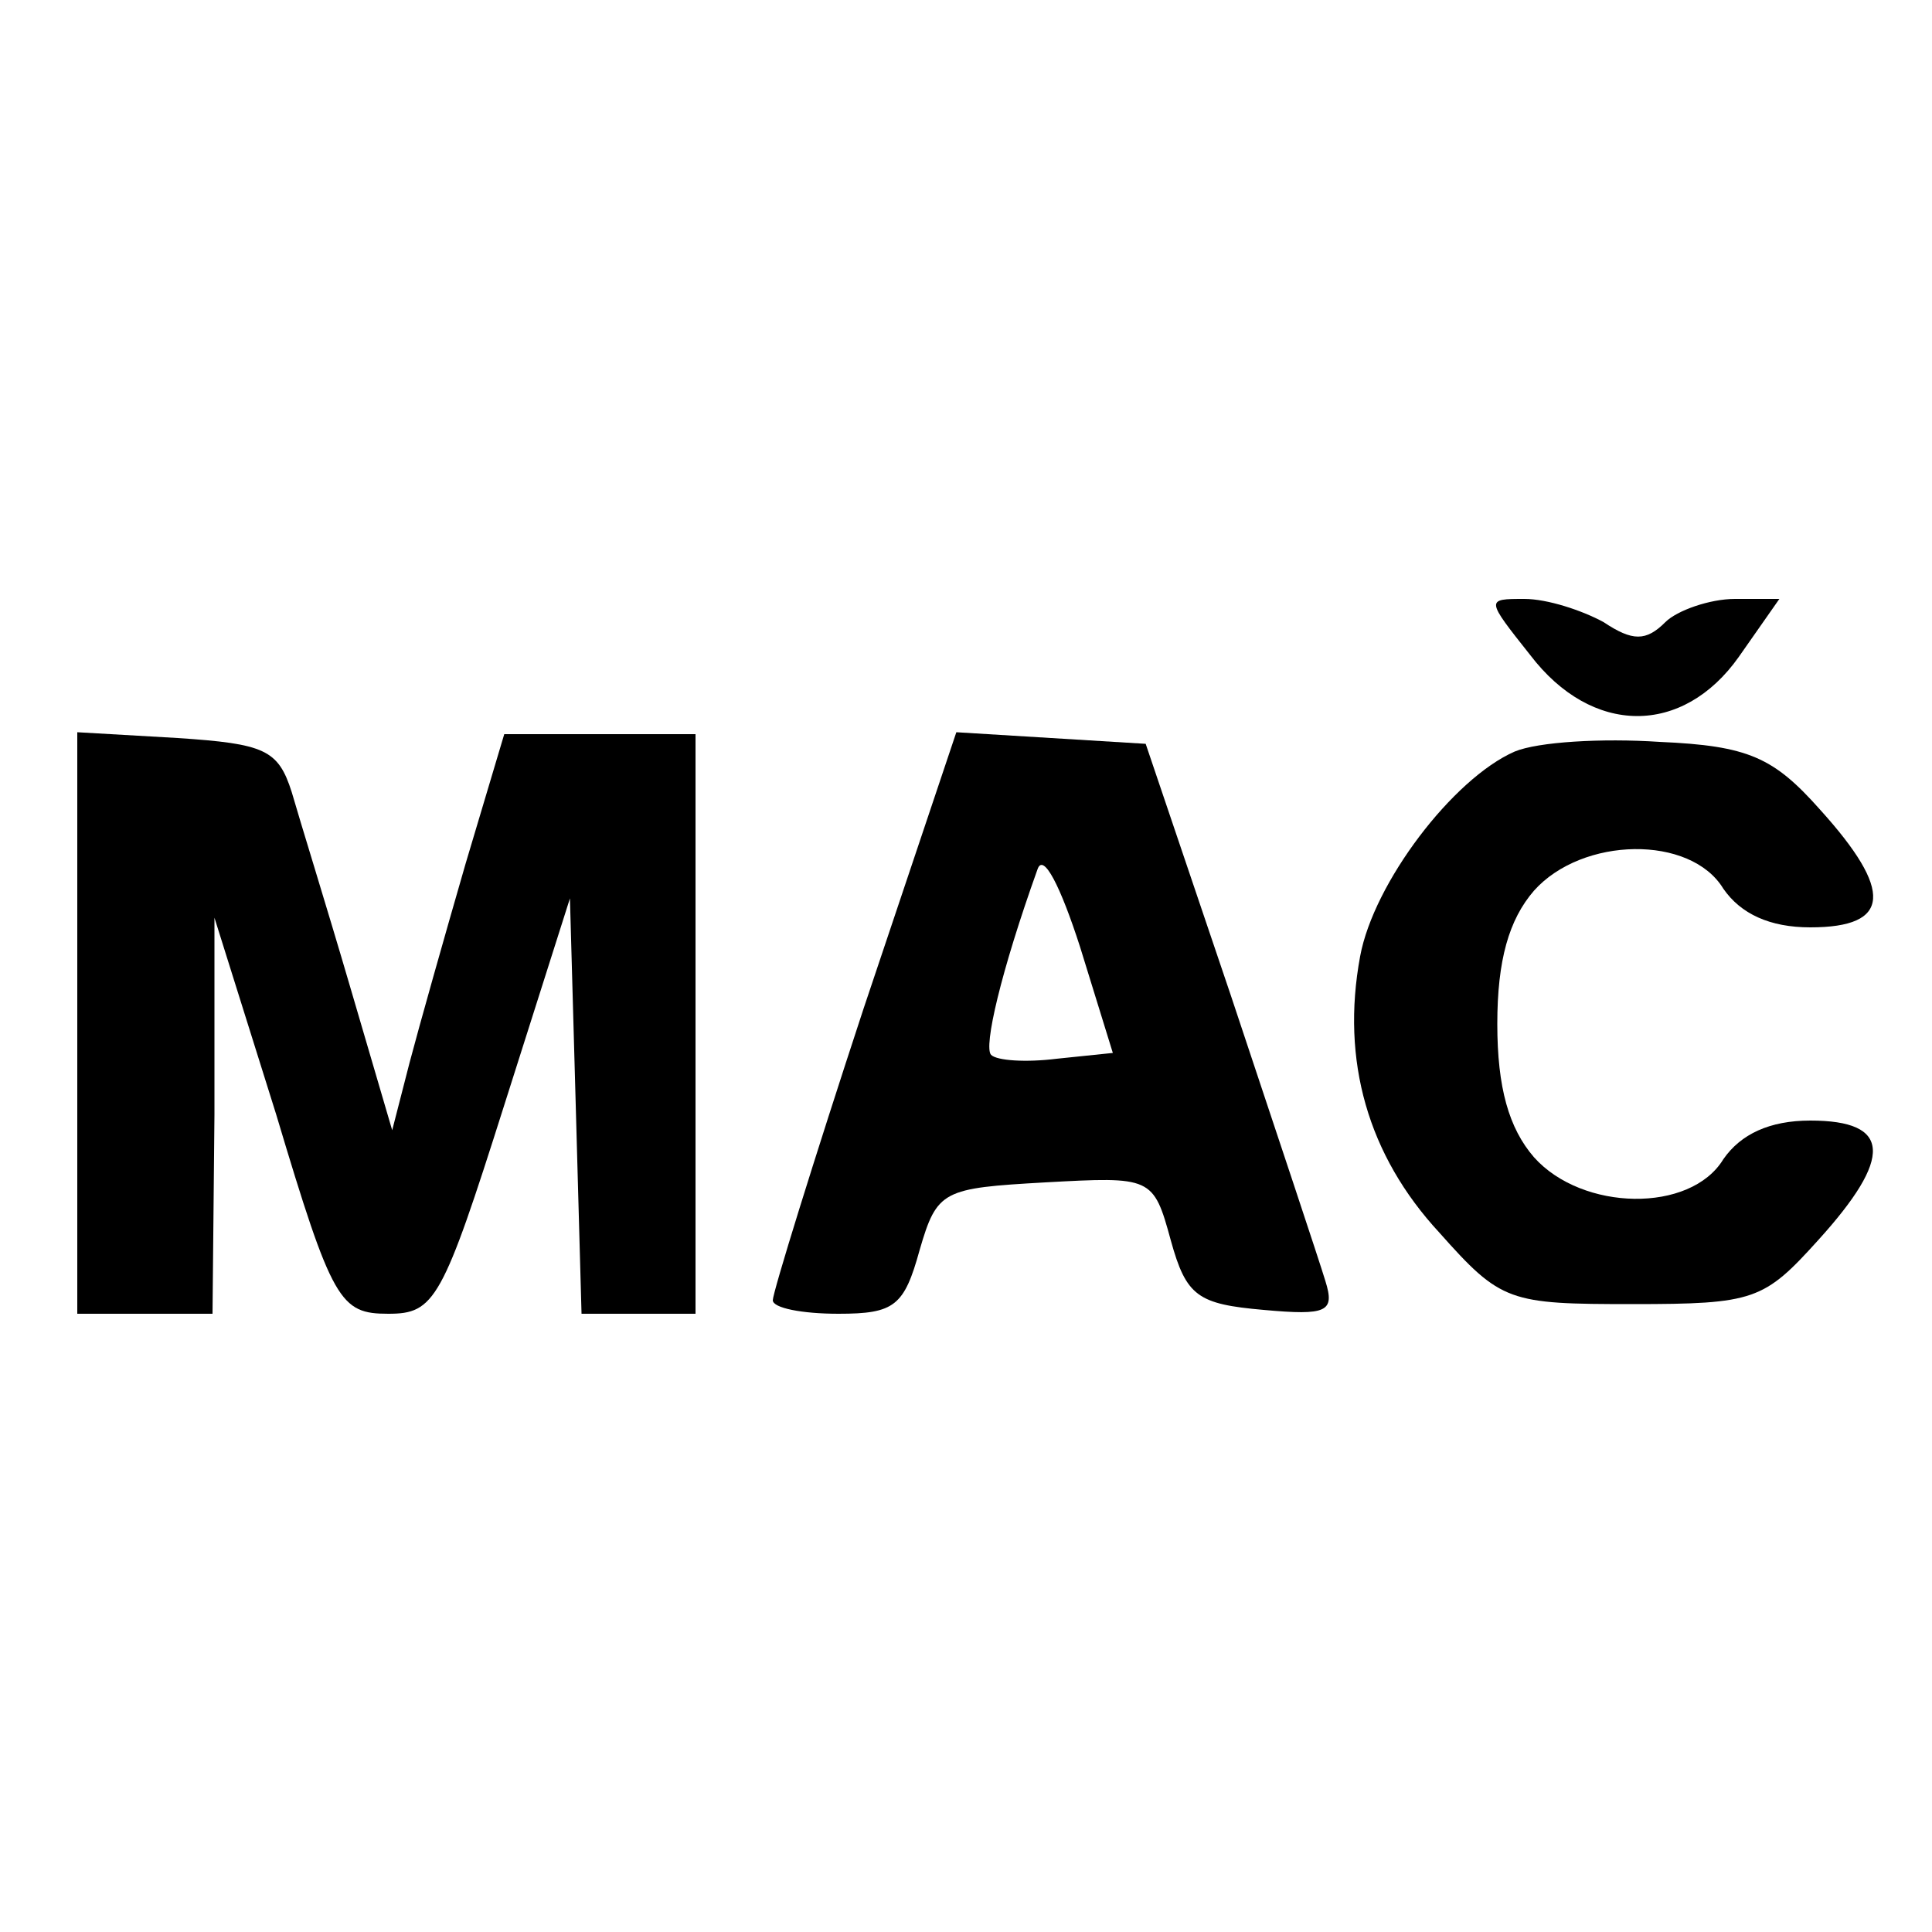 <?xml version="1.0" standalone="no"?>
<!DOCTYPE svg PUBLIC "-//W3C//DTD SVG 20010904//EN"
 "http://www.w3.org/TR/2001/REC-SVG-20010904/DTD/svg10.dtd">
<svg version="1.0" xmlns="http://www.w3.org/2000/svg"
 width="100pt" height="100pt" viewBox="0 0 100 100"
 preserveAspectRatio="xMidYMid meet">
<g transform="translate(0,100) scale(0.1,-0.1)"
fill="#000000" stroke="none">
<path d="M792 661 c32 -42 79 -42 108 -1 l21 30 -23 0 c-13 0 -30 -6 -36 -12
-10 -10 -17 -10 -32 0 -11 6 -29 12 -41 12 -20 0 -20 0 3 -29z"/>
<path d="M40 471 l0 -151 35 0 35 0 1 103 0 102 32 -102 c29 -97 33 -103 58
-103 24 0 28 7 60 108 l34 107 3 -107 3 -108 29 0 30 0 0 150 0 150 -50 0 -49
0 -20 -67 c-11 -38 -24 -84 -29 -103 l-9 -35 -22 75 c-12 41 -26 86 -30 100
-7 22 -14 25 -59 28 l-52 3 0 -150z"/>
<path d="M447 478 c-26 -79 -47 -147 -47 -151 0 -4 15 -7 34 -7 29 0 34 4 42
33 9 31 12 32 65 35 55 3 56 3 65 -30 8 -29 14 -33 48 -36 33 -3 37 -1 32 15
-3 10 -25 76 -49 148 l-44 130 -49 3 -49 3 -48 -143z m100 -26 c-16 -2 -31 -1
-34 2 -4 4 5 43 24 96 3 9 12 -9 22 -40 l17 -55 -29 -3z"/>
<path d="M784 611 c-32 -14 -73 -68 -80 -106 -10 -54 4 -103 41 -143 32 -36
36 -37 100 -37 63 0 68 2 96 33 39 43 38 62 -4 62 -21 0 -36 -7 -45 -20 -17
-28 -73 -27 -98 1 -13 15 -19 36 -19 69 0 33 6 54 19 69 25 28 81 29 98 1 9
-13 24 -20 45 -20 42 0 43 19 5 61 -24 27 -37 33 -83 35 -30 2 -63 0 -75 -5z"/>
</g>
</svg>
